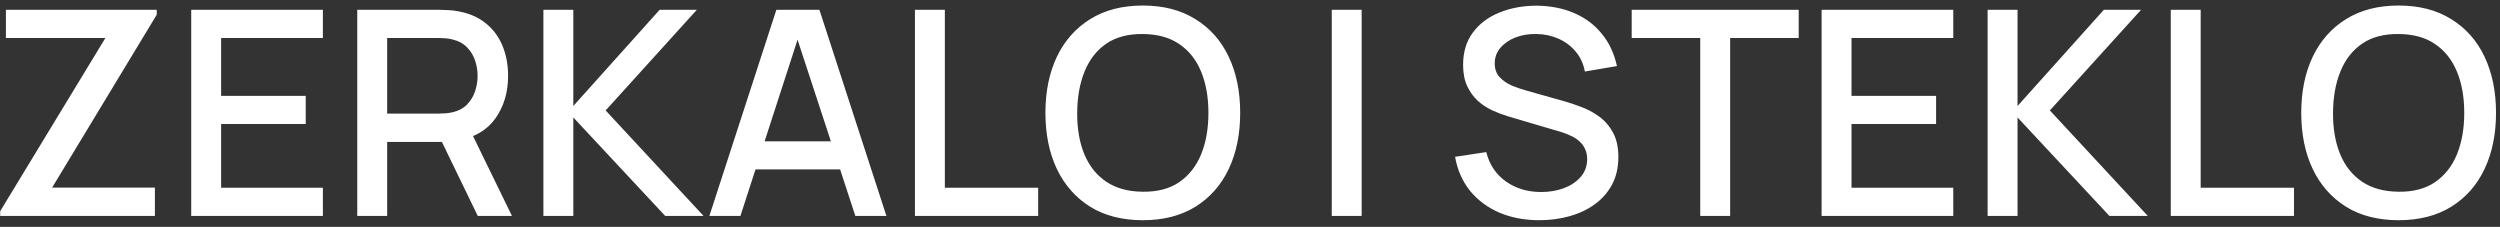 <?xml version="1.0" encoding="UTF-8"?> <svg xmlns="http://www.w3.org/2000/svg" width="540" height="49" viewBox="0 0 540 49" fill="none"><rect x="0" y="0" width="540" height="49" fill="#333333" stroke="none"/><path d="M0.04 46.636V45.616L22.76 8.213H1.277V2.124H33.857V3.175L11.261 40.516H33.456V46.636H0.04ZM41.304 46.636V2.124H69.743V8.213H47.765V20.701H66.034V26.791H47.765V40.547H69.743V46.636H41.304ZM77.167 46.636V2.124H95.157C95.59 2.124 96.126 2.144 96.765 2.185C97.403 2.206 98.011 2.268 98.588 2.371C101.061 2.762 103.122 3.607 104.771 4.906C106.44 6.204 107.687 7.842 108.511 9.821C109.335 11.799 109.747 13.983 109.747 16.374C109.747 19.918 108.841 22.979 107.027 25.555C105.214 28.11 102.494 29.707 98.866 30.346L96.239 30.655H83.627V46.636H77.167ZM103.194 46.636L94.415 28.522L100.938 26.853L110.582 46.636H103.194ZM83.627 24.534H94.91C95.322 24.534 95.775 24.514 96.27 24.473C96.785 24.431 97.27 24.359 97.723 24.256C99.042 23.947 100.103 23.38 100.907 22.556C101.71 21.711 102.287 20.743 102.638 19.65C102.988 18.558 103.163 17.466 103.163 16.374C103.163 15.282 102.988 14.2 102.638 13.128C102.287 12.036 101.71 11.078 100.907 10.253C100.103 9.408 99.042 8.831 97.723 8.522C97.27 8.399 96.785 8.316 96.27 8.275C95.775 8.234 95.322 8.213 94.91 8.213H83.627V24.534ZM117.376 46.636V2.124H123.836V22.896L142.476 2.124H150.513L130.822 23.854L151.965 46.636H143.681L123.836 25.369V46.636H117.376ZM153.226 46.636L167.692 2.124H176.996L191.463 46.636H184.755L171.433 6.018H173.102L159.933 46.636H153.226ZM160.737 36.59V30.531H183.983V36.59H160.737ZM197.627 46.636V2.124H204.088V40.547H224.242V46.636H197.627ZM246.86 47.563C242.409 47.563 238.617 46.595 235.485 44.658C232.353 42.7 229.952 39.98 228.282 36.497C226.634 33.014 225.81 28.975 225.81 24.38C225.81 19.784 226.634 15.745 228.282 12.263C229.952 8.78 232.353 6.07 235.485 4.133C238.617 2.175 242.409 1.196 246.86 1.196C251.291 1.196 255.073 2.175 258.205 4.133C261.358 6.07 263.759 8.78 265.407 12.263C267.056 15.745 267.88 19.784 267.88 24.38C267.88 28.975 267.056 33.014 265.407 36.497C263.759 39.98 261.358 42.7 258.205 44.658C255.073 46.595 251.291 47.563 246.86 47.563ZM246.86 41.412C250.013 41.453 252.63 40.763 254.712 39.341C256.814 37.898 258.39 35.9 259.441 33.344C260.492 30.768 261.018 27.78 261.018 24.38C261.018 20.98 260.492 18.012 259.441 15.477C258.39 12.922 256.814 10.933 254.712 9.511C252.63 8.09 250.013 7.368 246.86 7.348C243.707 7.306 241.08 7.997 238.978 9.419C236.896 10.841 235.33 12.84 234.279 15.415C233.228 17.991 232.692 20.98 232.672 24.38C232.651 27.78 233.167 30.758 234.218 33.313C235.269 35.848 236.845 37.826 238.947 39.248C241.069 40.67 243.707 41.391 246.86 41.412ZM287.659 46.636V2.124H294.119V46.636H287.659ZM332.503 47.563C329.308 47.563 326.425 47.017 323.847 45.925C321.294 44.812 319.18 43.236 317.511 41.196C315.863 39.135 314.793 36.693 314.298 33.87L321.035 32.85C321.715 35.57 323.137 37.692 325.303 39.217C327.466 40.722 329.989 41.474 332.875 41.474C334.669 41.474 336.316 41.196 337.82 40.639C339.324 40.062 340.53 39.248 341.436 38.197C342.363 37.126 342.827 35.848 342.827 34.364C342.827 33.56 342.683 32.85 342.397 32.231C342.128 31.613 341.747 31.077 341.253 30.624C340.777 30.15 340.191 29.748 339.489 29.418C338.809 29.068 338.058 28.769 337.235 28.522L325.827 25.153C324.714 24.823 323.582 24.4 322.426 23.885C321.273 23.349 320.211 22.659 319.244 21.814C318.295 20.949 317.523 19.887 316.925 18.63C316.327 17.353 316.028 15.807 316.028 13.994C316.028 11.253 316.73 8.934 318.13 7.039C319.552 5.122 321.468 3.68 323.878 2.711C326.291 1.722 328.991 1.227 331.978 1.227C334.986 1.268 337.677 1.804 340.047 2.835C342.436 3.865 344.416 5.349 345.981 7.286C347.568 9.202 348.66 11.531 349.258 14.272L342.333 15.447C342.024 13.777 341.365 12.345 340.356 11.15C339.346 9.934 338.11 9.007 336.646 8.368C335.181 7.708 333.595 7.368 331.886 7.348C330.236 7.306 328.723 7.554 327.341 8.09C325.98 8.625 324.888 9.378 324.064 10.346C323.262 11.315 322.859 12.427 322.859 13.684C322.859 14.921 323.219 15.92 323.942 16.683C324.662 17.445 325.55 18.053 326.599 18.507C327.67 18.939 328.732 19.3 329.784 19.589L338.006 21.907C339.038 22.195 340.2 22.587 341.5 23.082C342.818 23.555 344.084 24.225 345.301 25.091C346.537 25.956 347.559 27.11 348.361 28.553C349.166 29.975 349.566 31.768 349.566 33.931C349.566 36.178 349.115 38.156 348.205 39.867C347.299 41.556 346.055 42.978 344.465 44.132C342.9 45.266 341.088 46.121 339.025 46.698C336.966 47.275 334.791 47.563 332.503 47.563ZM367.252 46.636V8.213H352.446V2.124H388.519V8.213H373.711V46.636H367.252ZM393.465 46.636V2.124H421.905V8.213H399.926V20.701H418.195V26.791H399.926V40.547H421.905V46.636H393.465ZM429.327 46.636V2.124H435.789V22.896L454.427 2.124H462.466L442.773 23.854L463.918 46.636H455.632L435.789 25.369V46.636H429.327ZM468.888 46.636V2.124H475.346V40.547H495.5V46.636H468.888ZM518.119 47.563C513.668 47.563 509.876 46.595 506.746 44.658C503.613 42.7 501.211 39.98 499.543 36.497C497.892 33.014 497.068 28.975 497.068 24.38C497.068 19.784 497.892 15.745 499.543 12.263C501.211 8.78 503.613 6.07 506.746 4.133C509.876 2.175 513.668 1.196 518.119 1.196C522.549 1.196 526.332 2.175 529.465 4.133C532.617 6.07 535.018 8.78 536.665 12.263C538.316 15.745 539.14 19.784 539.14 24.38C539.14 28.975 538.316 33.014 536.665 36.497C535.018 39.98 532.617 42.7 529.465 44.658C526.332 46.595 522.549 47.563 518.119 47.563ZM518.119 41.412C521.274 41.453 523.891 40.763 525.972 39.341C528.074 37.898 529.648 35.9 530.701 33.344C531.75 30.768 532.278 27.78 532.278 24.38C532.278 20.98 531.75 18.012 530.701 15.477C529.648 12.922 528.074 10.933 525.972 9.511C523.891 8.09 521.274 7.368 518.119 7.348C514.968 7.306 512.341 7.997 510.239 9.419C508.155 10.841 506.59 12.84 505.538 15.415C504.488 17.991 503.951 20.98 503.933 24.38C503.911 27.78 504.427 30.758 505.477 33.313C506.529 35.848 508.103 37.826 510.205 39.248C512.329 40.67 514.968 41.391 518.119 41.412Z" fill="white"></path></svg> 